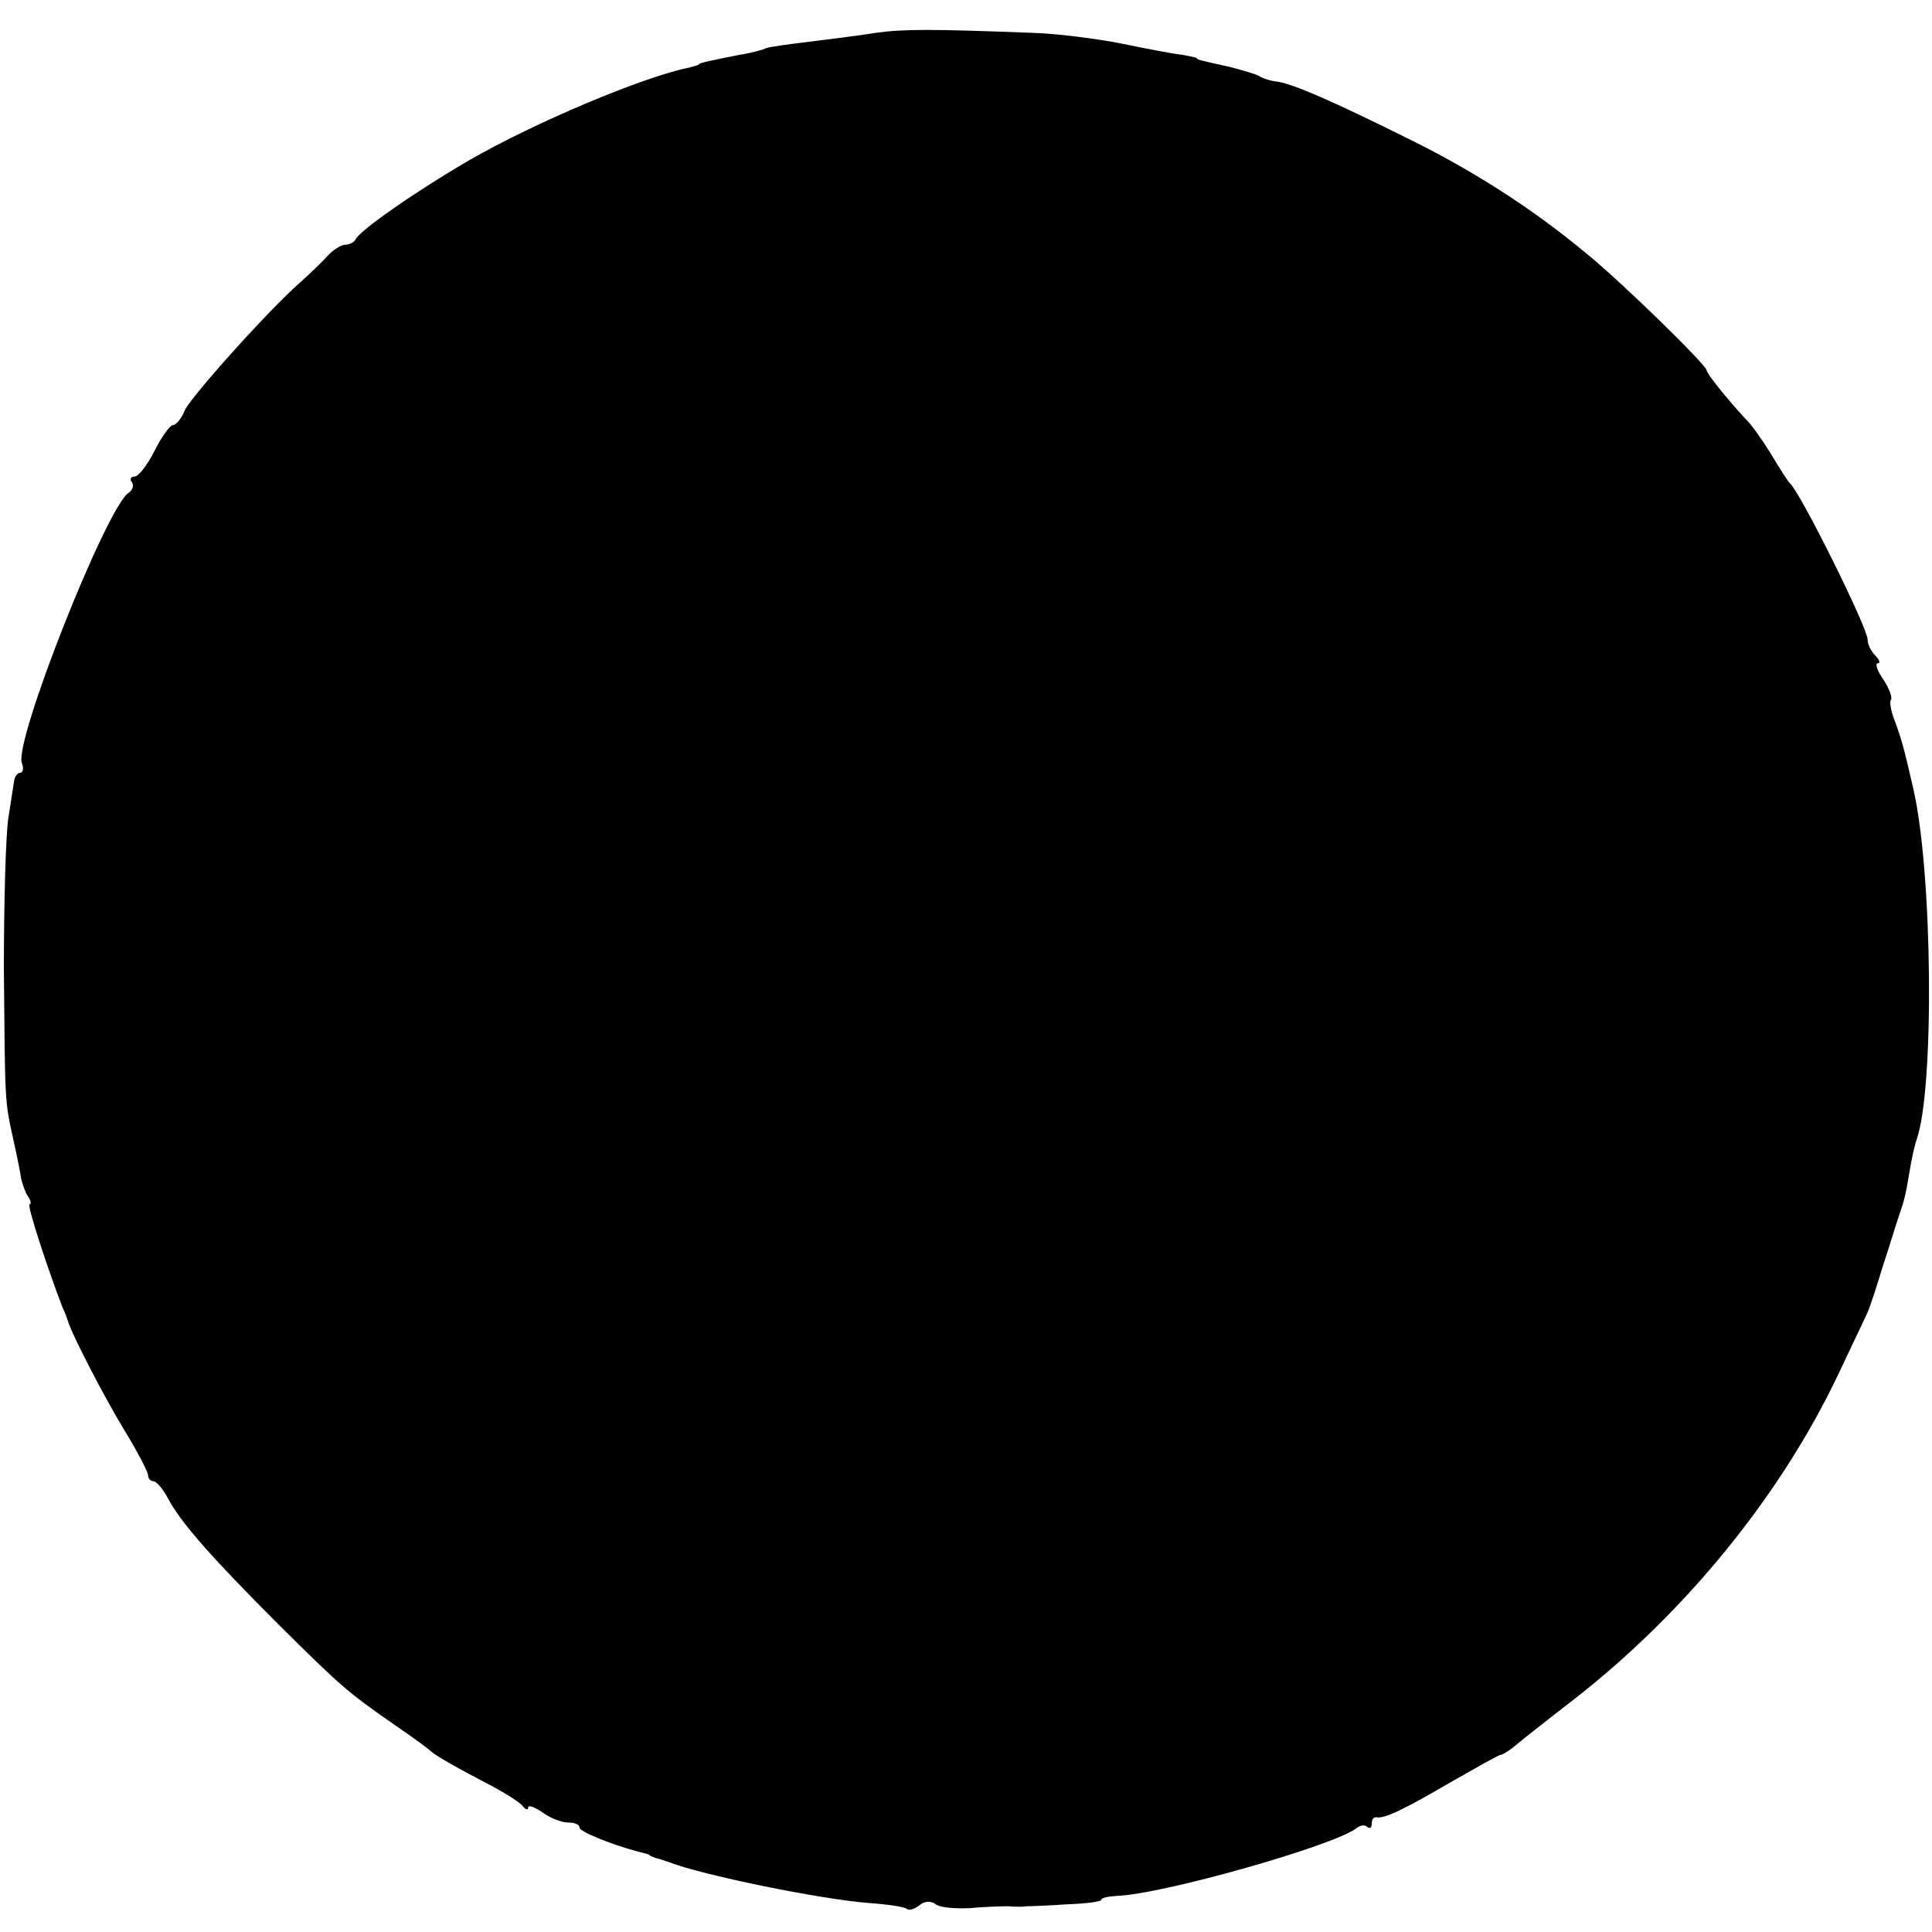 <?xml version="1.0" standalone="no"?>
<!DOCTYPE svg PUBLIC "-//W3C//DTD SVG 20010904//EN"
 "http://www.w3.org/TR/2001/REC-SVG-20010904/DTD/svg10.dtd">
<svg version="1.0" xmlns="http://www.w3.org/2000/svg"
 width="300pt" height="300pt" viewBox="0 0 300 300"
 preserveAspectRatio="xMidYMid meet">
<g transform="translate(0,300) scale(0.1,-0.1)"
fill="#000000" stroke="none">
<path d="M1360 2949 c-25 -4 -72 -10 -105 -14 -33 -4 -62 -8 -66 -10 -3 -2
-21 -7 -40 -10 -46 -9 -64 -13 -64 -15 0 -1 -7 -3 -15 -5 -71 -14 -241 -86
-340 -143 -86 -50 -173 -111 -178 -124 -2 -4 -9 -8 -16 -8 -6 0 -19 -8 -27
-17 -9 -10 -27 -27 -40 -39 -46 -39 -171 -178 -182 -201 -5 -13 -14 -23 -18
-23 -5 0 -18 -18 -29 -40 -11 -22 -25 -40 -31 -40 -6 0 -8 -4 -4 -9 3 -5 1
-12 -5 -16 -34 -21 -179 -387 -166 -420 3 -8 2 -15 -3 -15 -4 0 -8 -6 -9 -12
-1 -7 -5 -33 -9 -58 -4 -25 -7 -130 -7 -235 2 -211 1 -202 15 -266 6 -26 11
-53 12 -60 2 -8 6 -20 10 -26 5 -7 6 -13 3 -13 -5 0 29 -103 51 -160 4 -8 7
-17 8 -20 5 -19 55 -116 87 -169 21 -34 38 -67 38 -72 0 -5 4 -9 8 -9 5 0 15
-12 23 -27 20 -38 70 -94 174 -198 97 -96 104 -102 180 -155 28 -19 52 -37 55
-40 6 -6 43 -27 95 -54 22 -12 43 -25 47 -31 4 -5 8 -6 8 -2 0 5 10 1 22 -7
12 -9 30 -16 40 -16 10 0 18 -3 18 -8 0 -6 46 -25 90 -37 8 -2 16 -4 18 -5 1
-2 5 -3 10 -5 4 -1 14 -4 22 -7 52 -20 233 -57 309 -63 29 -2 56 -6 59 -9 3
-3 11 -1 19 5 8 7 18 8 26 2 6 -5 30 -7 52 -6 22 2 49 3 60 3 11 -1 25 -1 30
0 6 0 34 1 62 3 29 1 53 4 53 7 0 3 10 5 23 6 71 2 338 78 373 105 6 5 14 6
17 2 4 -3 7 -1 7 5 0 7 3 11 8 10 12 -2 42 12 117 56 39 22 72 41 75 41 3 0
12 6 20 12 8 7 51 41 95 75 173 135 320 316 409 503 21 44 41 87 45 95 4 8 15
42 25 75 11 33 21 67 24 75 10 29 11 35 17 70 3 19 8 42 11 50 28 79 25 415
-5 545 -15 66 -19 79 -29 106 -6 15 -8 29 -6 32 3 3 -2 17 -11 31 -10 14 -14
26 -9 26 4 0 3 5 -4 12 -7 7 -12 18 -12 25 0 18 -104 228 -121 243 -3 3 -16
23 -29 45 -13 21 -31 47 -40 55 -27 29 -60 70 -60 75 0 8 -131 136 -185 180
-85 71 -179 131 -281 181 -119 59 -173 82 -199 87 -11 1 -24 5 -30 9 -5 3 -26
9 -45 14 -50 11 -50 11 -52 14 -2 1 -12 3 -23 5 -11 1 -53 9 -92 17 -40 8
-103 16 -140 17 -157 6 -200 6 -243 0z"/>
</g>
</svg>
